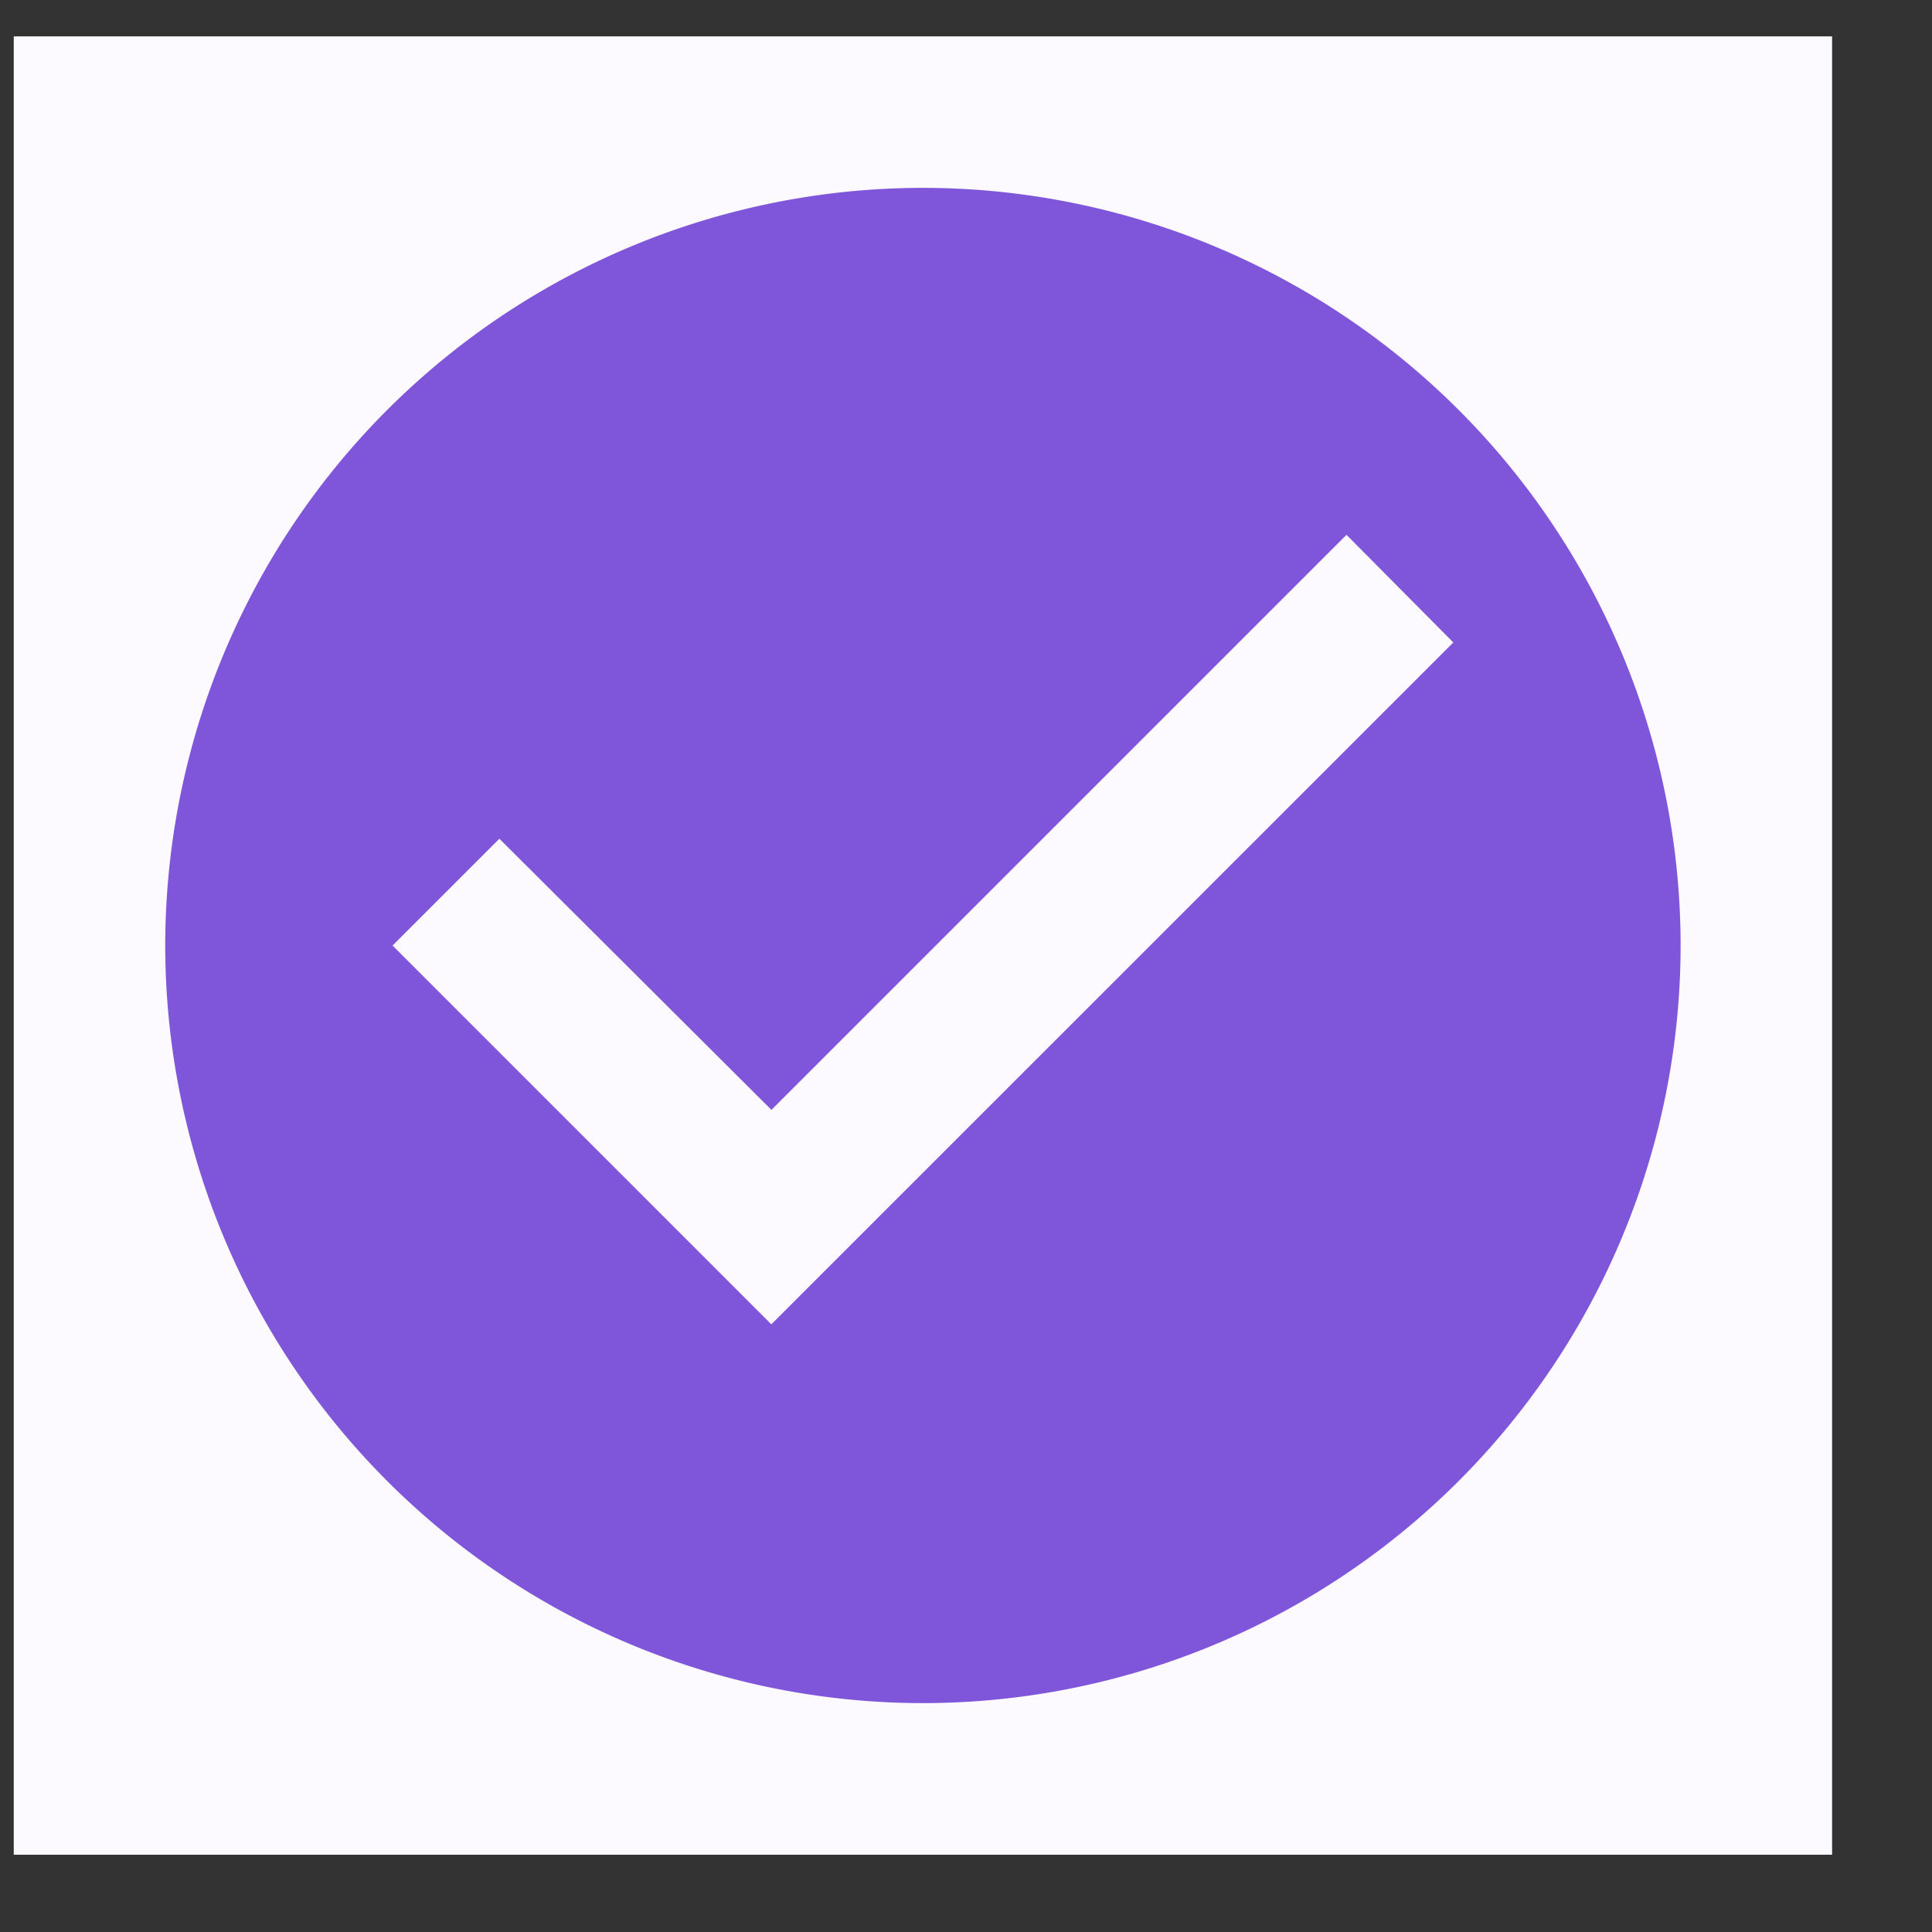 <svg xmlns="http://www.w3.org/2000/svg" width="17" height="17" fill="none"><rect width="100%" height="100%" fill="#333333" stroke="none"/><g clip-path="url(#a)"><path fill="#FCF9FF" d="M.121.32h16v16h-16z"/><path fill="#7F56D9" d="M8.121 1.653A6.67 6.67 0 0 0 1.454 8.32a6.67 6.67 0 0 0 6.667 6.666 6.67 6.67 0 0 0 6.667-6.666A6.67 6.67 0 0 0 8.12 1.653m-1.333 10L3.454 8.32l.94-.94 2.394 2.386 5.06-5.06.94.947z"/></g><defs><clipPath id="a"><path fill="#fff" d="M.121.32h16v16h-16z"/></clipPath></defs></svg>